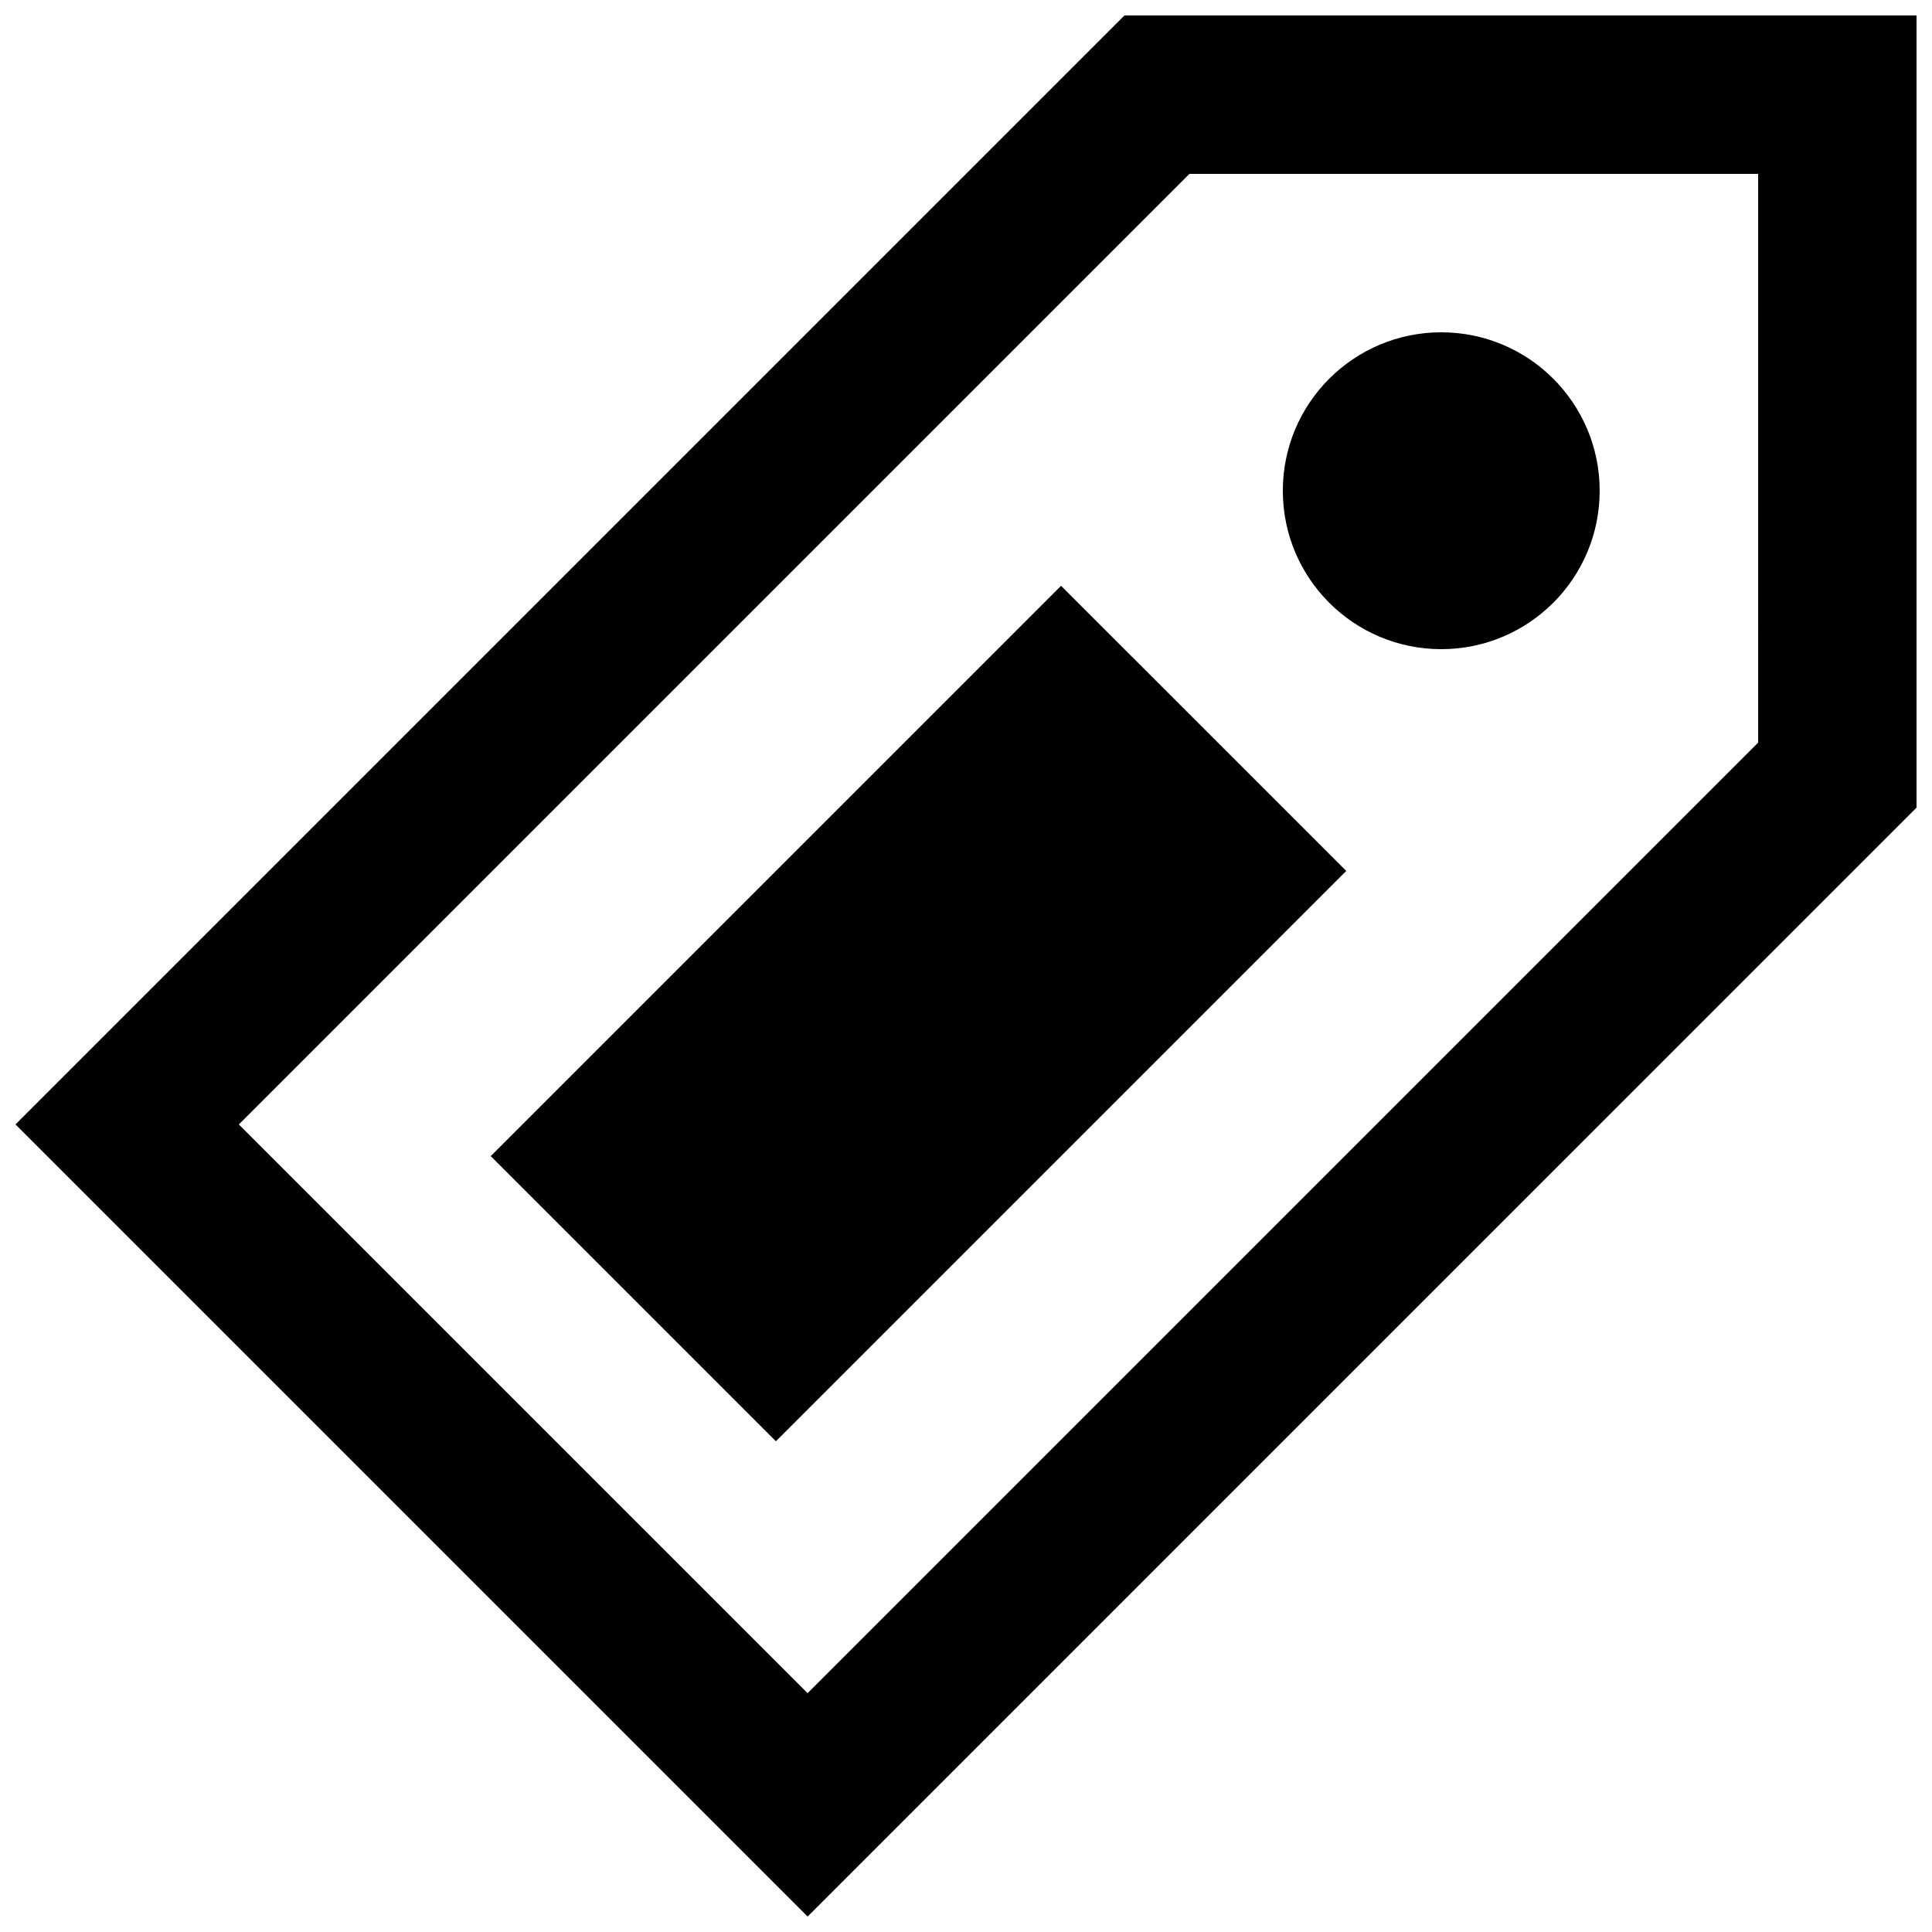 <?xml version="1.0" encoding="UTF-8"?>
<!-- Uploaded to: SVG Repo, www.svgrepo.com, Generator: SVG Repo Mixer Tools -->
<svg width="800px" height="800px" version="1.1" viewBox="144 144 512 512" xmlns="http://www.w3.org/2000/svg">
 <defs>
  <clipPath id="a">
   <path d="m148.09 148.09h503.81v503.81h-503.81z"/>
  </clipPath>
 </defs>
 <g clip-path="url(#a)">
  <path d="m358.02 592.71 251.91-251.91-0.004-150.72h-150.72l-251.91 251.91 150.73 150.72m0 59.195-209.92-209.92 293.89-293.89h209.92l-0.004 209.92z"/>
 </g>
 <path d="m425.19 299.24 75.574 75.57-151.14 151.14-75.57-75.57z"/>
 <path d="m567.93 274.05c0 23.188-18.797 41.984-41.984 41.984-23.184 0-41.984-18.797-41.984-41.984s18.801-41.984 41.984-41.984c23.188 0 41.984 18.797 41.984 41.984"/>
</svg>